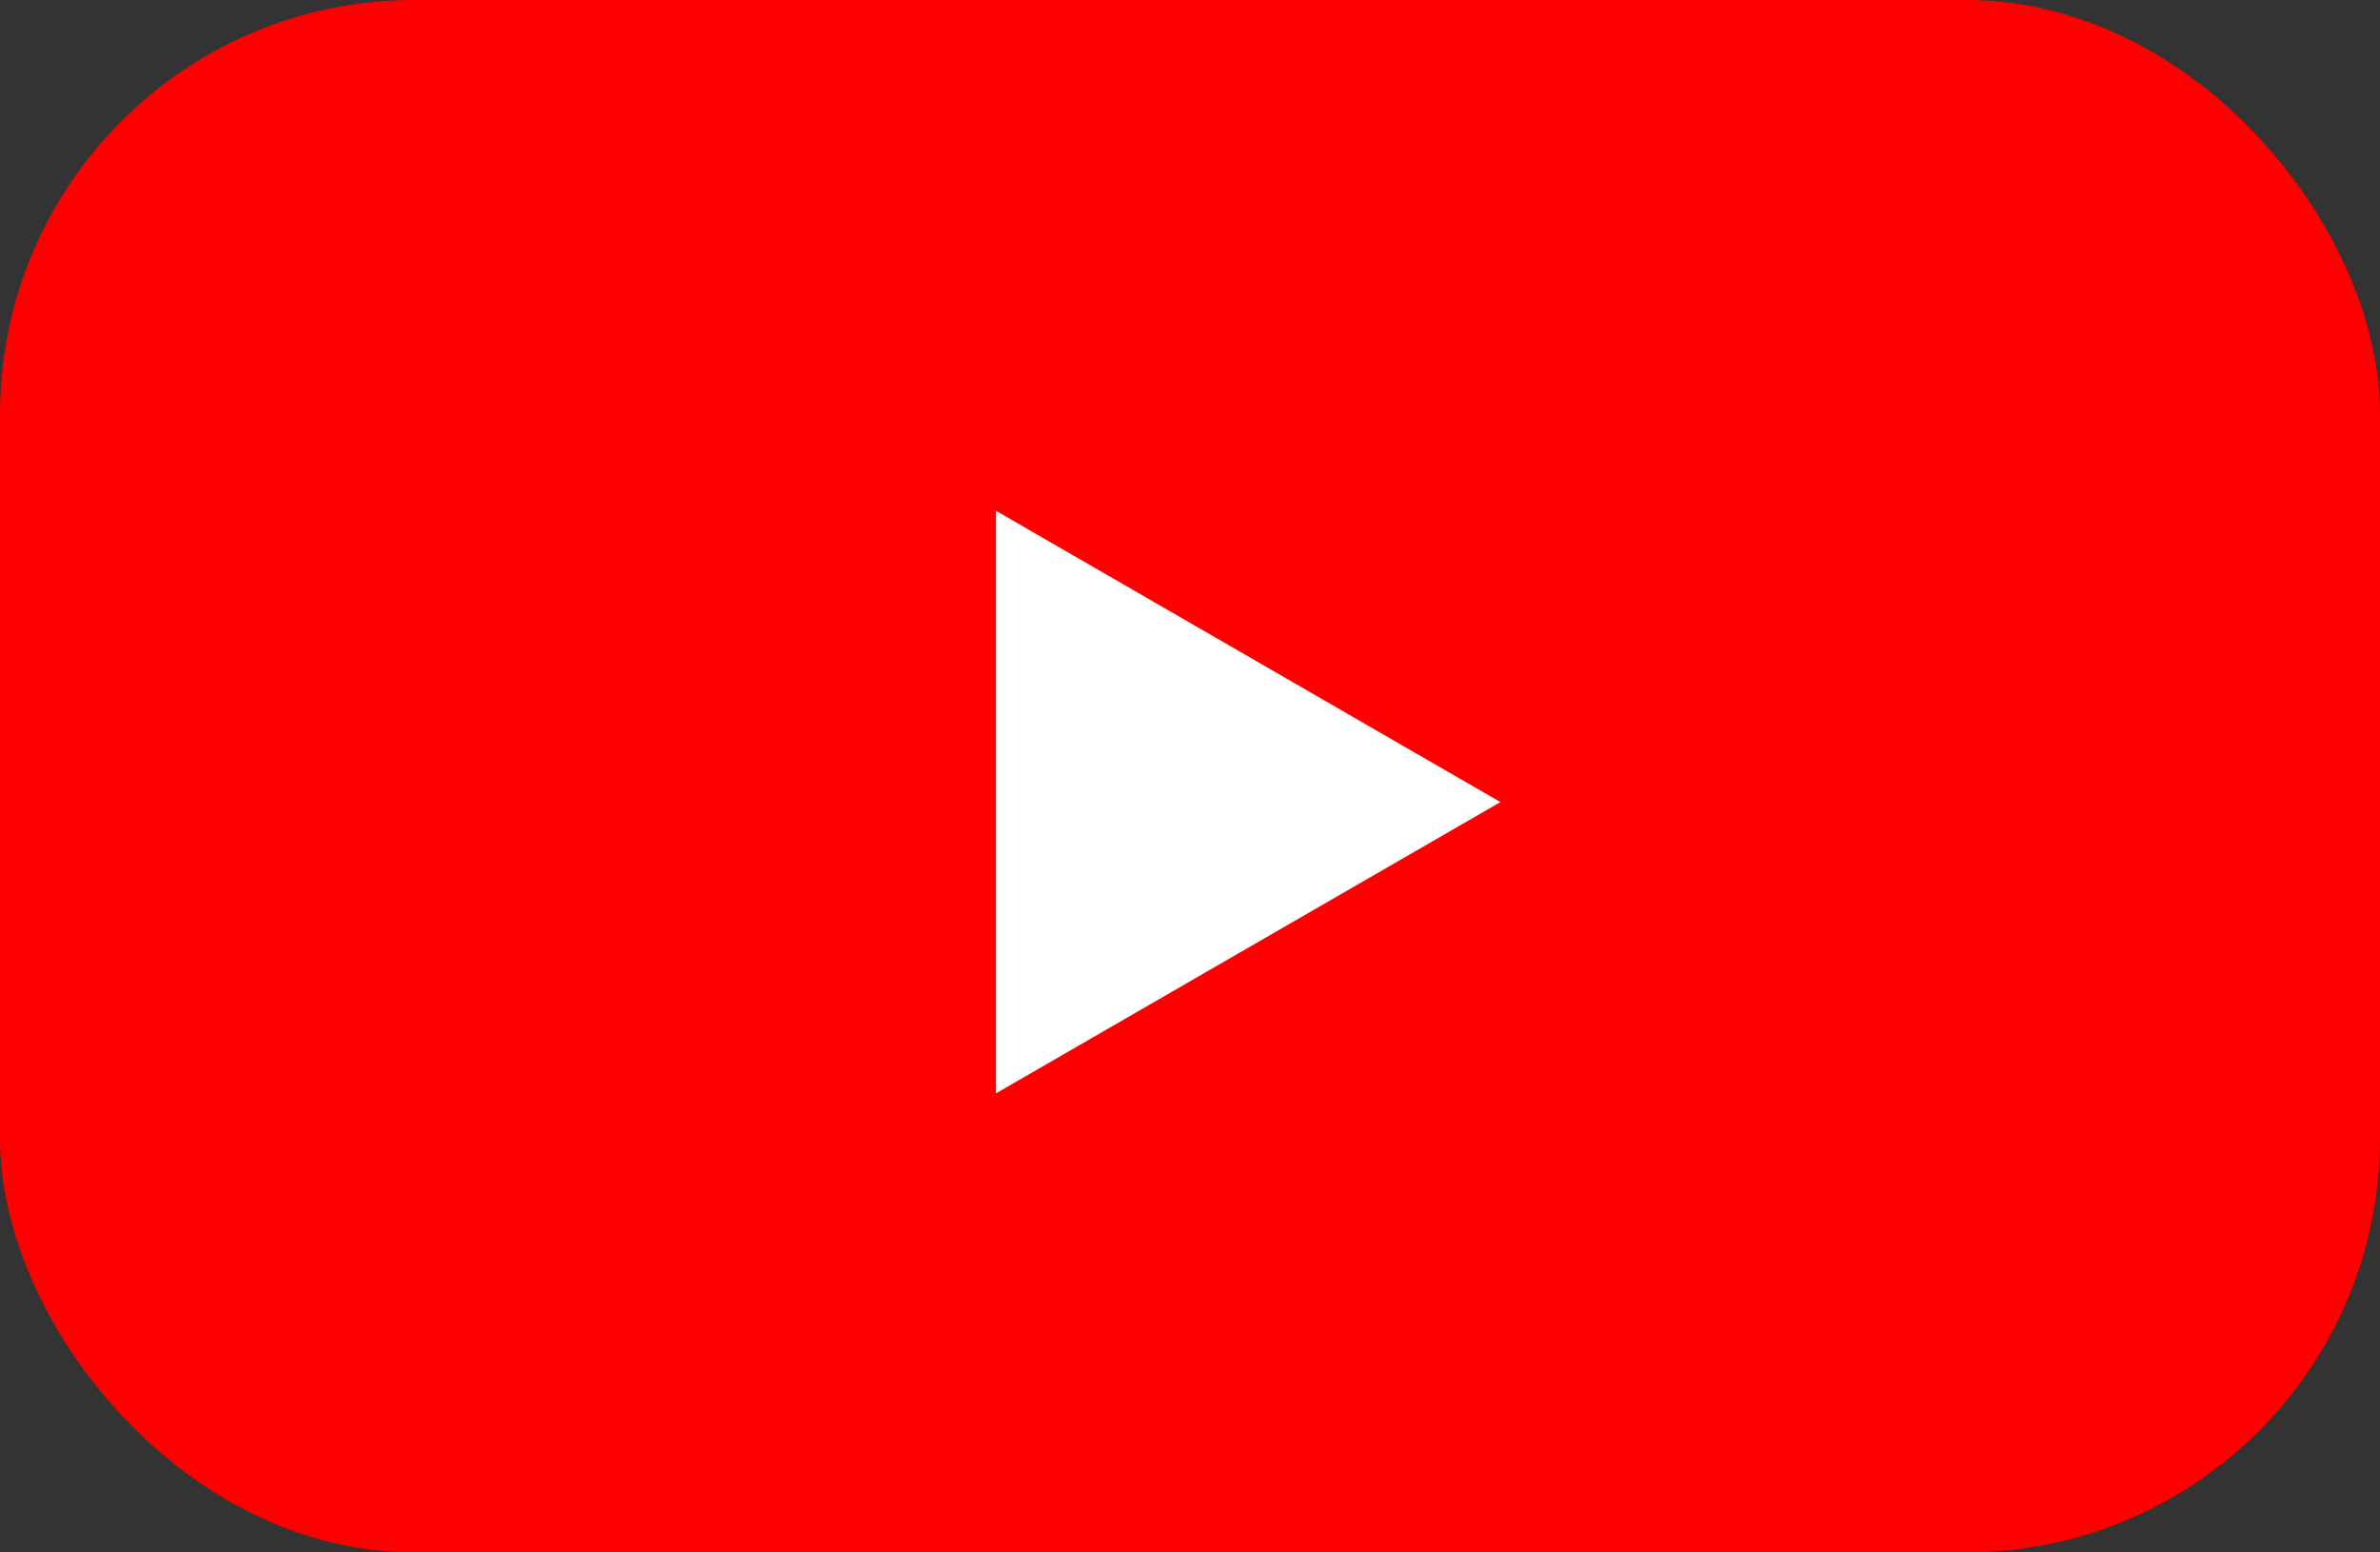 <?xml version="1.0" encoding="UTF-8"?> <svg xmlns="http://www.w3.org/2000/svg" width="46" height="30" viewBox="0 0 46 30" fill="none"><rect x="0" y="0" width="46" height="30" fill="#333333" stroke="none"/><rect width="46" height="30" rx="8" fill="#FF0000"></rect><path d="M29 15.5L19.25 21.129V9.871L29 15.5Z" fill="white"></path></svg> 